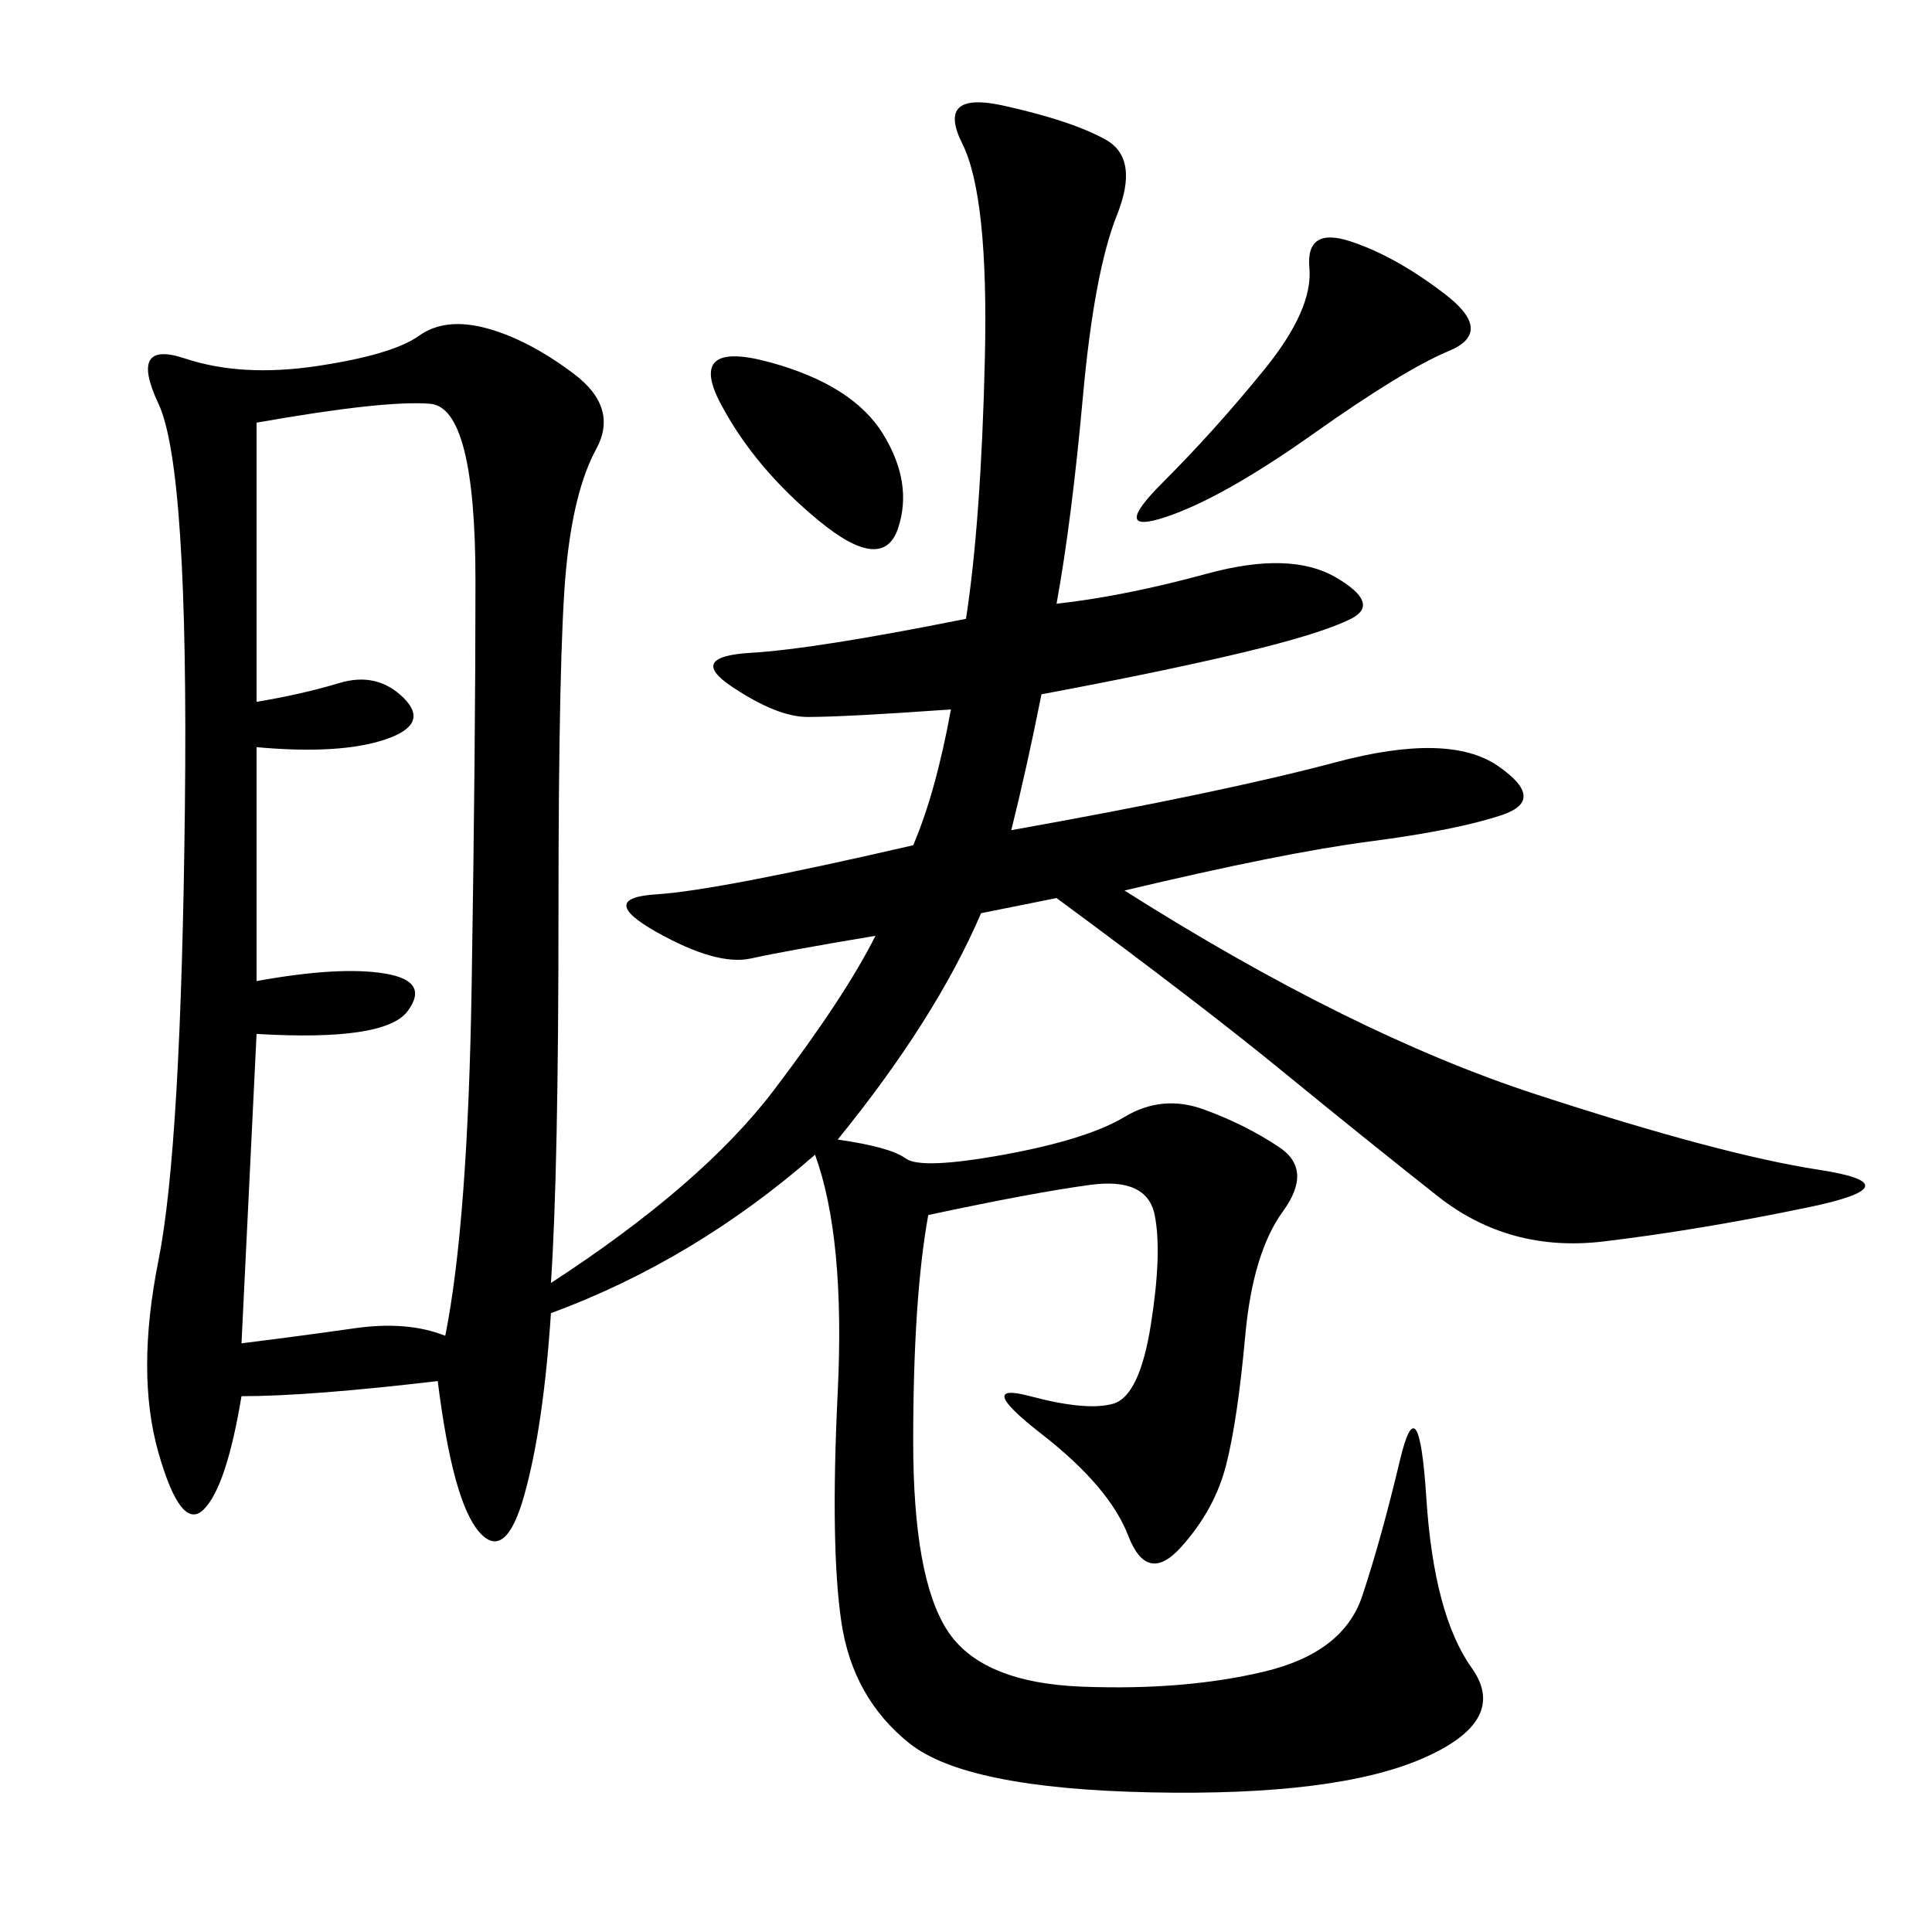 <svg xmlns="http://www.w3.org/2000/svg" xmlns:xlink="http://www.w3.org/1999/xlink" width="300" height="300"><path d="M164.06 93.75Q174.61 92.58 187.50 89.06Q200.39 85.55 207.42 89.65Q214.45 93.75 209.77 96.09Q205.08 98.44 192.77 101.37Q180.47 104.30 161.72 107.81L161.72 107.81Q159.38 119.53 157.03 128.91L157.03 128.91Q189.84 123.05 207.42 118.36Q225 113.67 232.62 118.95Q240.23 124.22 233.20 126.56Q226.17 128.91 212.70 130.66Q199.22 132.42 174.61 138.28L174.61 138.28Q209.77 160.55 238.48 169.92Q267.19 179.30 282.42 181.64Q297.66 183.98 280.66 187.50Q263.67 191.02 249.02 192.77Q234.38 194.53 223.24 185.74Q212.11 176.95 199.22 166.41Q186.33 155.86 164.06 139.45L164.06 139.45L152.34 141.80Q145.31 158.20 130.08 176.95L130.08 176.95Q138.28 178.13 140.63 179.88Q142.97 181.64 155.86 179.30Q168.75 176.95 174.61 173.44Q180.47 169.92 186.91 172.27Q193.36 174.61 198.63 178.13Q203.91 181.64 199.22 188.09Q194.53 194.53 193.36 207.42Q192.19 220.31 190.43 227.34Q188.67 234.38 183.40 240.23Q178.13 246.09 175.20 238.48Q172.27 230.86 161.72 222.66Q151.17 214.45 159.96 216.80Q168.75 219.14 172.85 217.97Q176.95 216.80 178.71 205.66Q180.47 194.53 179.30 188.67Q178.13 182.81 169.34 183.98Q160.55 185.16 144.14 188.67L144.14 188.67Q141.80 201.56 141.80 223.83L141.80 223.83Q141.80 244.92 147.07 253.13Q152.34 261.33 168.16 261.91Q183.98 262.50 196.29 259.57Q208.59 256.64 211.52 247.85Q214.45 239.06 217.38 226.76Q220.31 214.45 221.48 232.62Q222.66 250.78 228.52 258.98Q234.38 267.19 220.90 273.05Q207.42 278.91 178.71 278.32Q150 277.73 141.21 270.70Q132.42 263.67 130.66 251.95Q128.91 240.23 130.08 216.21Q131.25 192.19 126.56 179.30L126.56 179.30Q107.81 195.70 85.55 203.91L85.55 203.91Q84.38 221.48 81.45 232.03Q78.52 242.58 74.41 237.89Q70.31 233.20 67.97 214.45L67.97 214.45Q48.05 216.80 37.50 216.80L37.50 216.80Q35.16 230.86 31.64 234.38Q28.13 237.89 24.61 225.59Q21.09 213.28 24.61 195.70Q28.13 178.13 28.71 125.39Q29.30 72.66 24.61 62.70Q19.92 52.73 28.71 55.66Q37.50 58.59 49.22 56.84Q60.94 55.08 65.04 52.15Q69.14 49.22 75.59 50.98Q82.03 52.73 89.06 58.01Q96.09 63.28 92.58 69.73Q89.06 76.17 87.89 88.48Q86.72 100.78 86.72 141.80L86.72 141.80Q86.72 181.64 85.55 199.22L85.55 199.22Q108.98 183.98 120.12 169.34Q131.25 154.69 135.94 145.31L135.94 145.31Q121.88 147.66 116.60 148.83Q111.33 150 101.95 144.73Q92.58 139.45 101.95 138.87Q111.33 138.28 141.80 131.25L141.80 131.25Q145.31 123.05 147.66 110.16L147.66 110.16Q131.25 111.33 125.39 111.33L125.39 111.33Q120.70 111.33 113.67 106.64Q106.64 101.95 116.60 101.37Q126.56 100.78 150 96.09L150 96.09Q152.34 80.86 152.93 55.66Q153.52 30.47 149.41 22.27Q145.31 14.06 155.86 16.41Q166.41 18.75 171.68 21.68Q176.95 24.61 173.44 33.40Q169.92 42.19 168.16 61.52Q166.41 80.86 164.06 93.75L164.06 93.75ZM39.84 65.63L39.84 108.98Q46.88 107.81 52.73 106.05Q58.59 104.30 62.70 108.40Q66.80 112.50 59.77 114.84Q52.73 117.19 39.84 116.02L39.84 116.02L39.84 152.34Q52.73 150 59.77 151.17Q66.80 152.34 63.28 157.03Q59.77 161.72 39.84 160.55L39.84 160.55L37.50 208.59Q46.88 207.42 55.08 206.25Q63.28 205.08 69.14 207.42L69.14 207.42Q72.66 189.84 73.24 152.93Q73.83 116.02 73.83 90.23L73.83 90.23Q73.83 63.28 66.80 62.70Q59.77 62.11 39.84 65.63L39.84 65.63ZM209.77 37.50Q216.80 39.84 224.41 45.70Q232.03 51.56 225 54.49Q217.97 57.42 203.91 67.38Q189.84 77.34 181.05 80.27Q172.27 83.20 180.47 75Q188.67 66.80 196.29 57.42Q203.91 48.05 203.32 41.60Q202.73 35.16 209.77 37.50L209.77 37.50ZM119.53 56.25Q132.42 59.77 137.11 67.38Q141.80 75 139.45 82.03Q137.11 89.06 127.15 80.86Q117.19 72.66 111.91 62.70Q106.64 52.73 119.53 56.25L119.53 56.25Z"/></svg>
